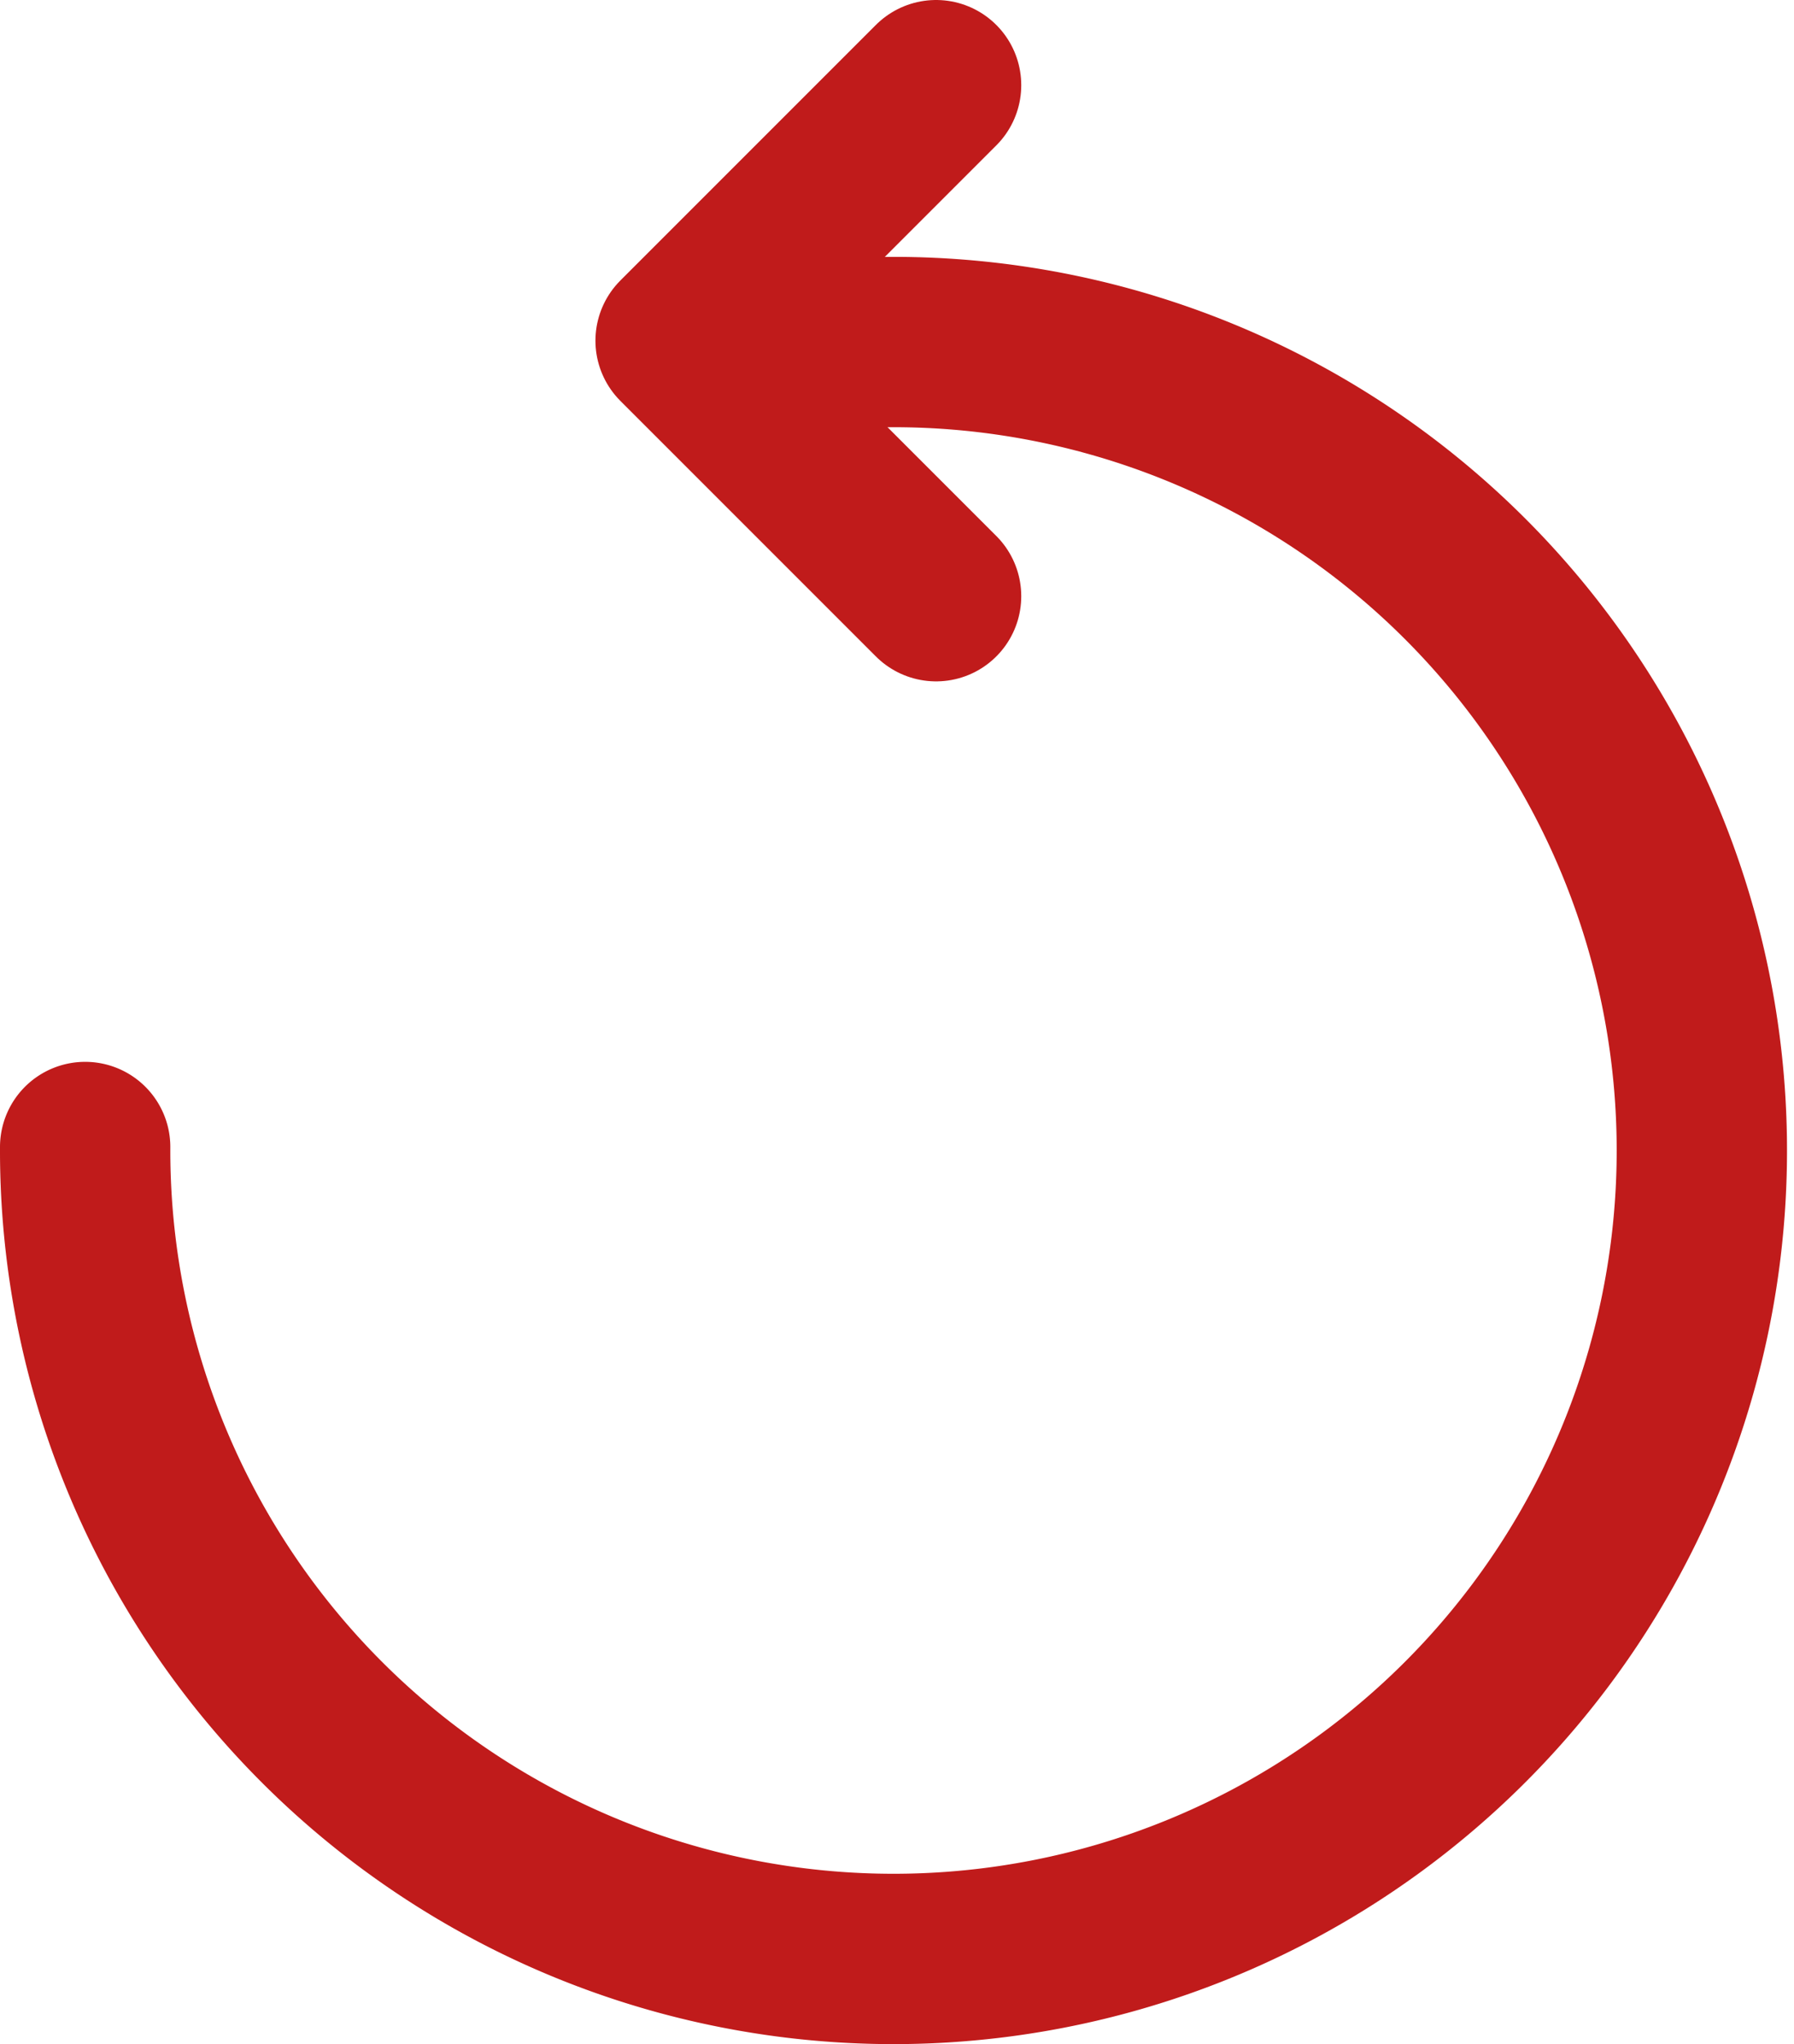 <svg id="Group_4396" data-name="Group 4396" xmlns="http://www.w3.org/2000/svg" xmlns:xlink="http://www.w3.org/1999/xlink" width="21.066" height="24" viewBox="0 0 21.066 24">
  <defs>
    <clipPath id="clip-path">
      <rect id="Rectangle_1397" data-name="Rectangle 1397" width="21.066" height="24" fill="none" stroke="#c01b1b" stroke-width="1"/>
    </clipPath>
  </defs>
  <g id="Group_4395" data-name="Group 4395" clip-path="url(#clip-path)">
    <path id="Path_9650" data-name="Path 9650" d="M9.008,4.016h1.547A9.492,9.492,0,1,1,1,13.467" fill="none" stroke="#c01b1b" stroke-linecap="round" stroke-linejoin="round" stroke-width="2"/>
    <path id="Path_9651" data-name="Path 9651" d="M10.992,7l-3-3,3-3" fill="none" stroke="#c01b1b" stroke-linecap="round" stroke-linejoin="round" stroke-width="2"/>
  </g>
</svg>
